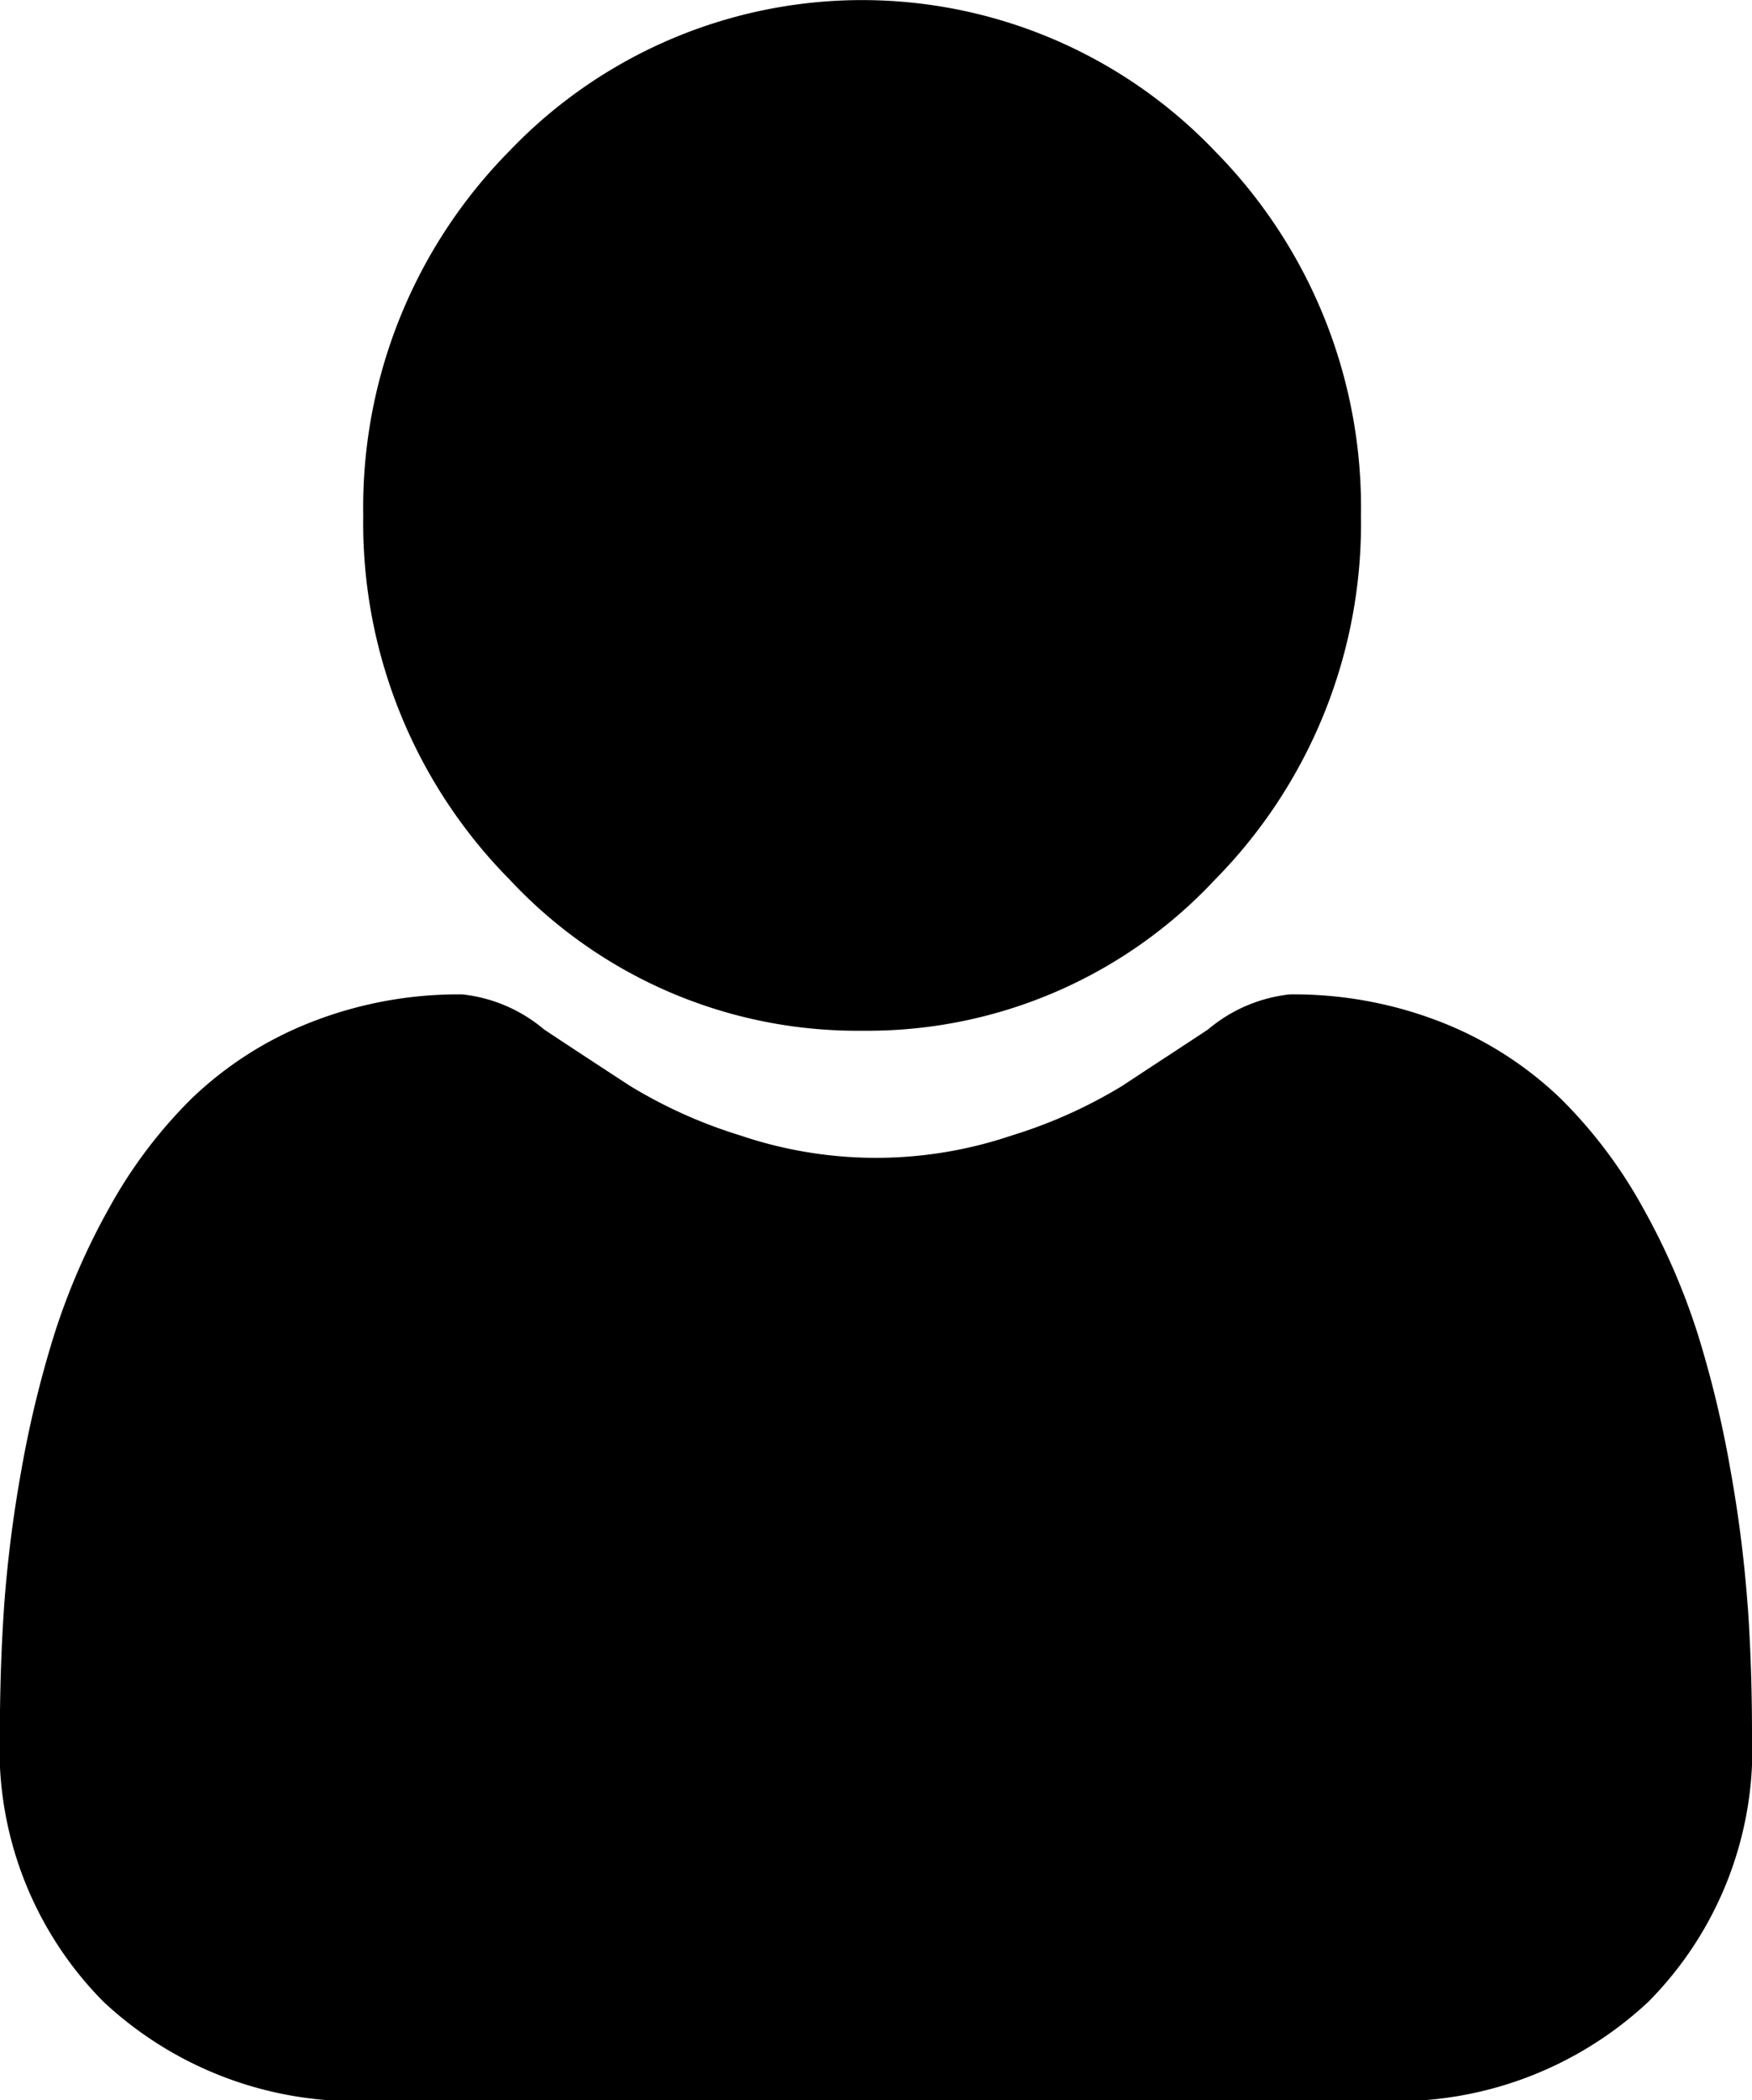 <svg xmlns="http://www.w3.org/2000/svg" width="15" height="17.979" viewBox="0 0 15 17.979">
  <g id="user" transform="translate(0 0)">
    <path id="Path_477" data-name="Path 477" d="M91.3,8.823a4.068,4.068,0,0,0,3.02-1.292,4.34,4.34,0,0,0,1.251-3.119,4.34,4.34,0,0,0-1.251-3.119,4.175,4.175,0,0,0-6.04,0,4.34,4.34,0,0,0-1.251,3.119A4.34,4.34,0,0,0,88.283,7.53,4.069,4.069,0,0,0,91.3,8.823Zm0,0" transform="translate(-83.919 0)"/>
    <path id="Path_478" data-name="Path 478" d="M14.963,252.553a11.089,11.089,0,0,0-.146-1.157,9.26,9.26,0,0,0-.279-1.164,5.8,5.8,0,0,0-.47-1.085,4.087,4.087,0,0,0-.708-.94,3.115,3.115,0,0,0-1.017-.651,3.458,3.458,0,0,0-1.3-.239,1.3,1.3,0,0,0-.7.3c-.211.14-.458.3-.733.482a4.163,4.163,0,0,1-.949.426,3.62,3.62,0,0,1-2.321,0,4.154,4.154,0,0,1-.948-.426c-.273-.178-.52-.34-.734-.482a1.3,1.3,0,0,0-.7-.3,3.454,3.454,0,0,0-1.3.24,3.112,3.112,0,0,0-1.017.651,4.087,4.087,0,0,0-.708.94,5.814,5.814,0,0,0-.47,1.085A9.281,9.281,0,0,0,.181,251.4a11.051,11.051,0,0,0-.146,1.158c-.024.35-.036.714-.036,1.082a3.071,3.071,0,0,0,.887,2.3,3.158,3.158,0,0,0,2.285.849h8.657a3.157,3.157,0,0,0,2.285-.849,3.07,3.07,0,0,0,.887-2.3c0-.369-.012-.733-.036-1.082Zm0,0" transform="translate(0 -238.805)"/>
  </g>
</svg>
